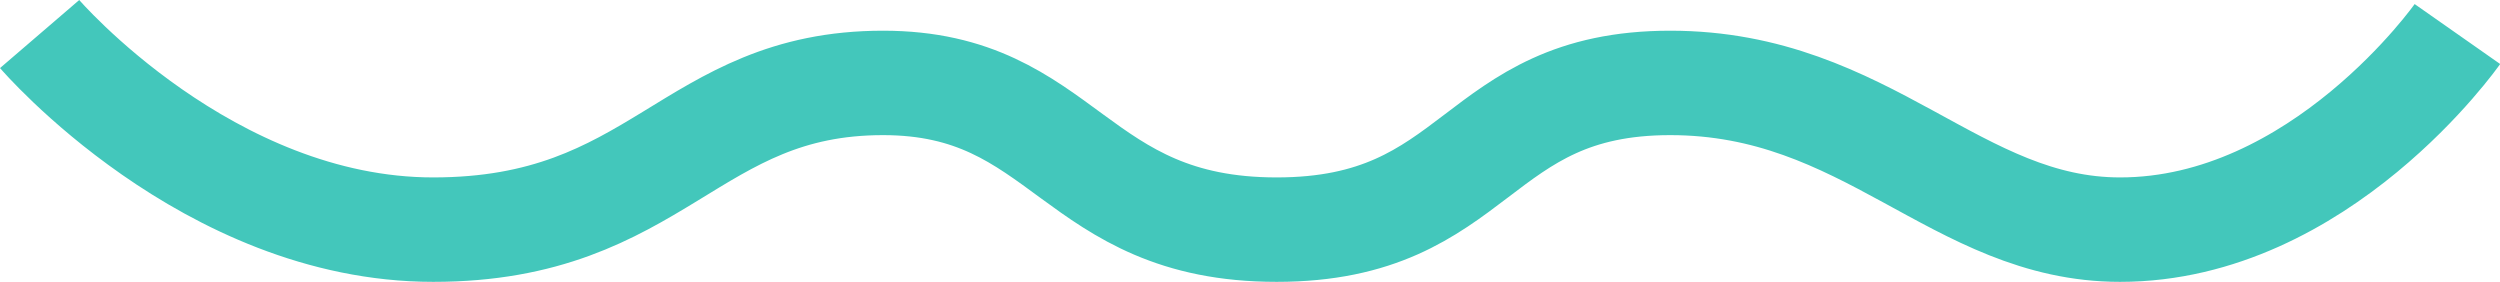 <svg xmlns="http://www.w3.org/2000/svg" width="47.88" height="5.398" viewBox="0 0 47.88 5.398">
  <g id="Group_1900" data-name="Group 1900" transform="translate(-437.683 -3407.197)">
    <path id="Shape_1" data-name="Shape 1" d="M97.442,788.849s3.218,3.746,7.538,3.746,4.909-2.81,8.615-2.81c3.5,0,3.635,2.81,7.538,2.81s3.76-2.81,7.538-2.81,5.479,2.81,8.615,2.81c3.835,0,6.461-3.746,6.461-3.746" transform="translate(341 2619)" fill="none" stroke="#43c7bb" stroke-width="2"/>
  </g>
</svg>

